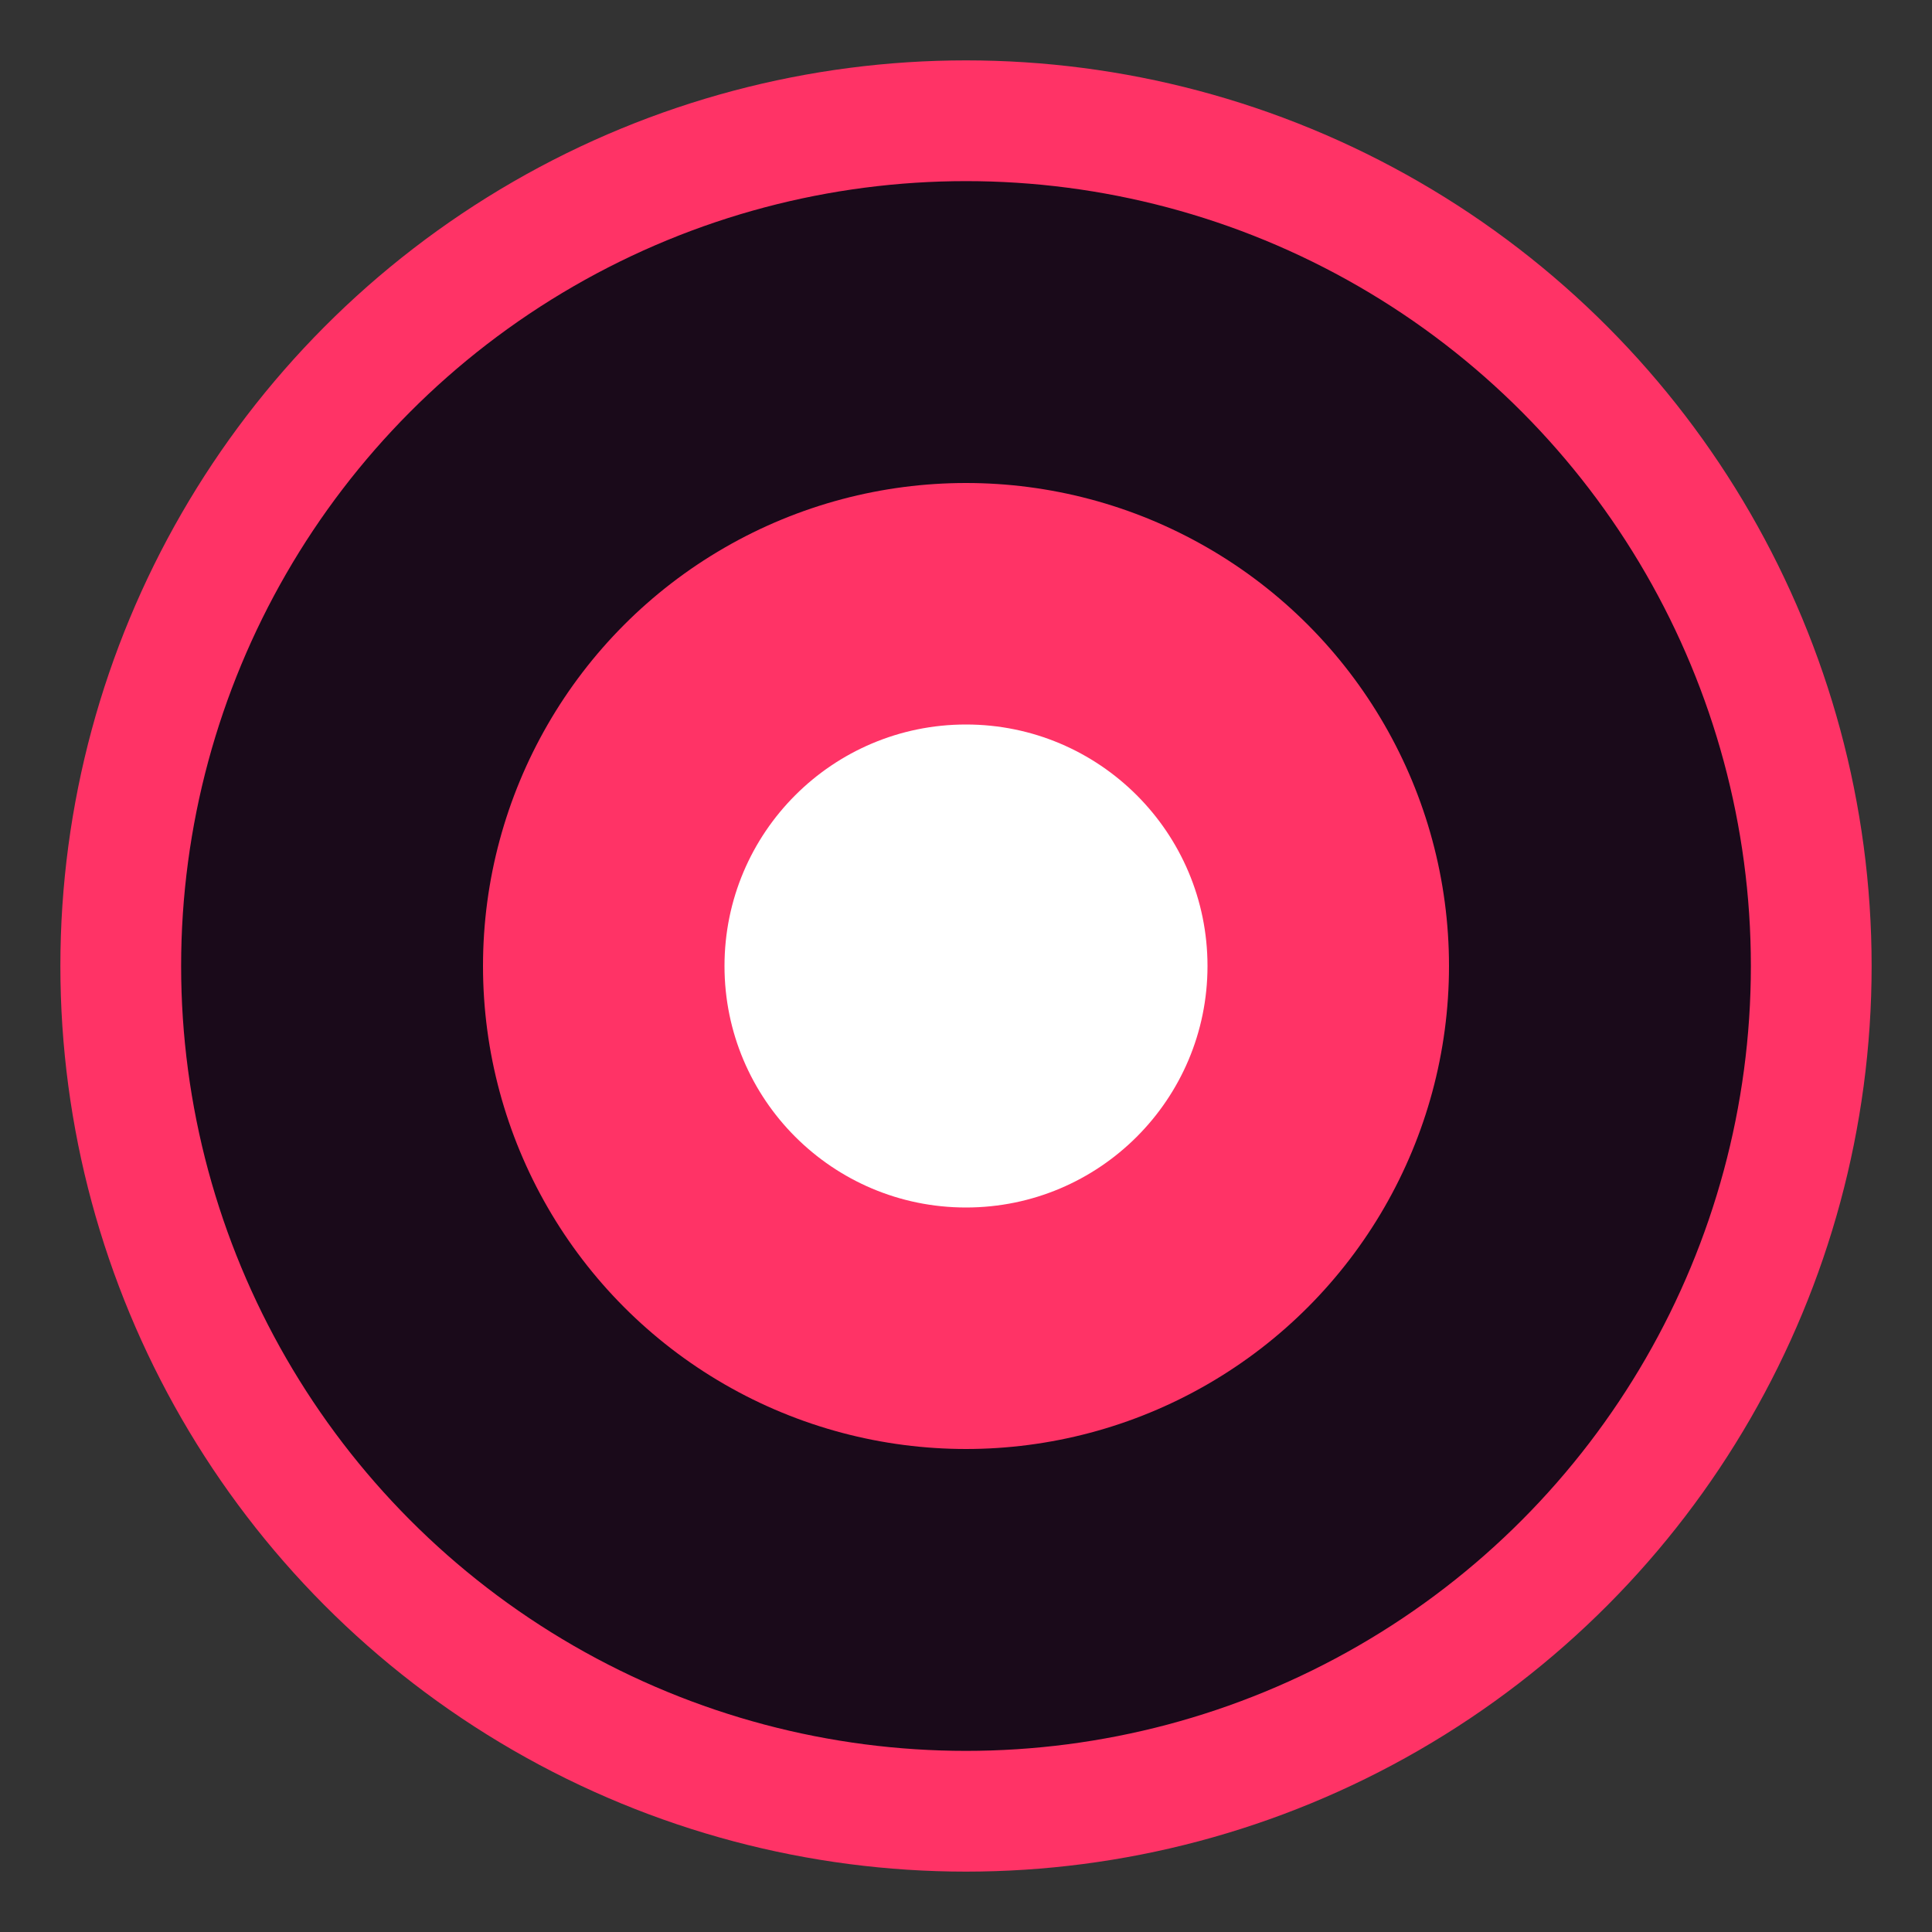 <svg width="32" height="32" viewBox="0 0 32 32" fill="none" xmlns="http://www.w3.org/2000/svg">
  <rect x="0" y="0" width="32" height="32" fill="#333333" stroke="none"/>
  <circle cx="16" cy="16" r="14" fill="url(#gradient)" stroke="#FF3366" stroke-width="2"/>
  <circle cx="16" cy="16" r="8" fill="#FF3366"/>
  <circle cx="16" cy="16" r="4" fill="#FFFFFF"/>
  <defs>
    <linearGradient id="gradient" x1="0" y1="0" x2="32" y2="32">
      <stop offset="0%" stop-color="#1a0a1a"/>
      <stop offset="100%" stop-color="#0a0a1a"/>
    </linearGradient>
  </defs>
</svg>


